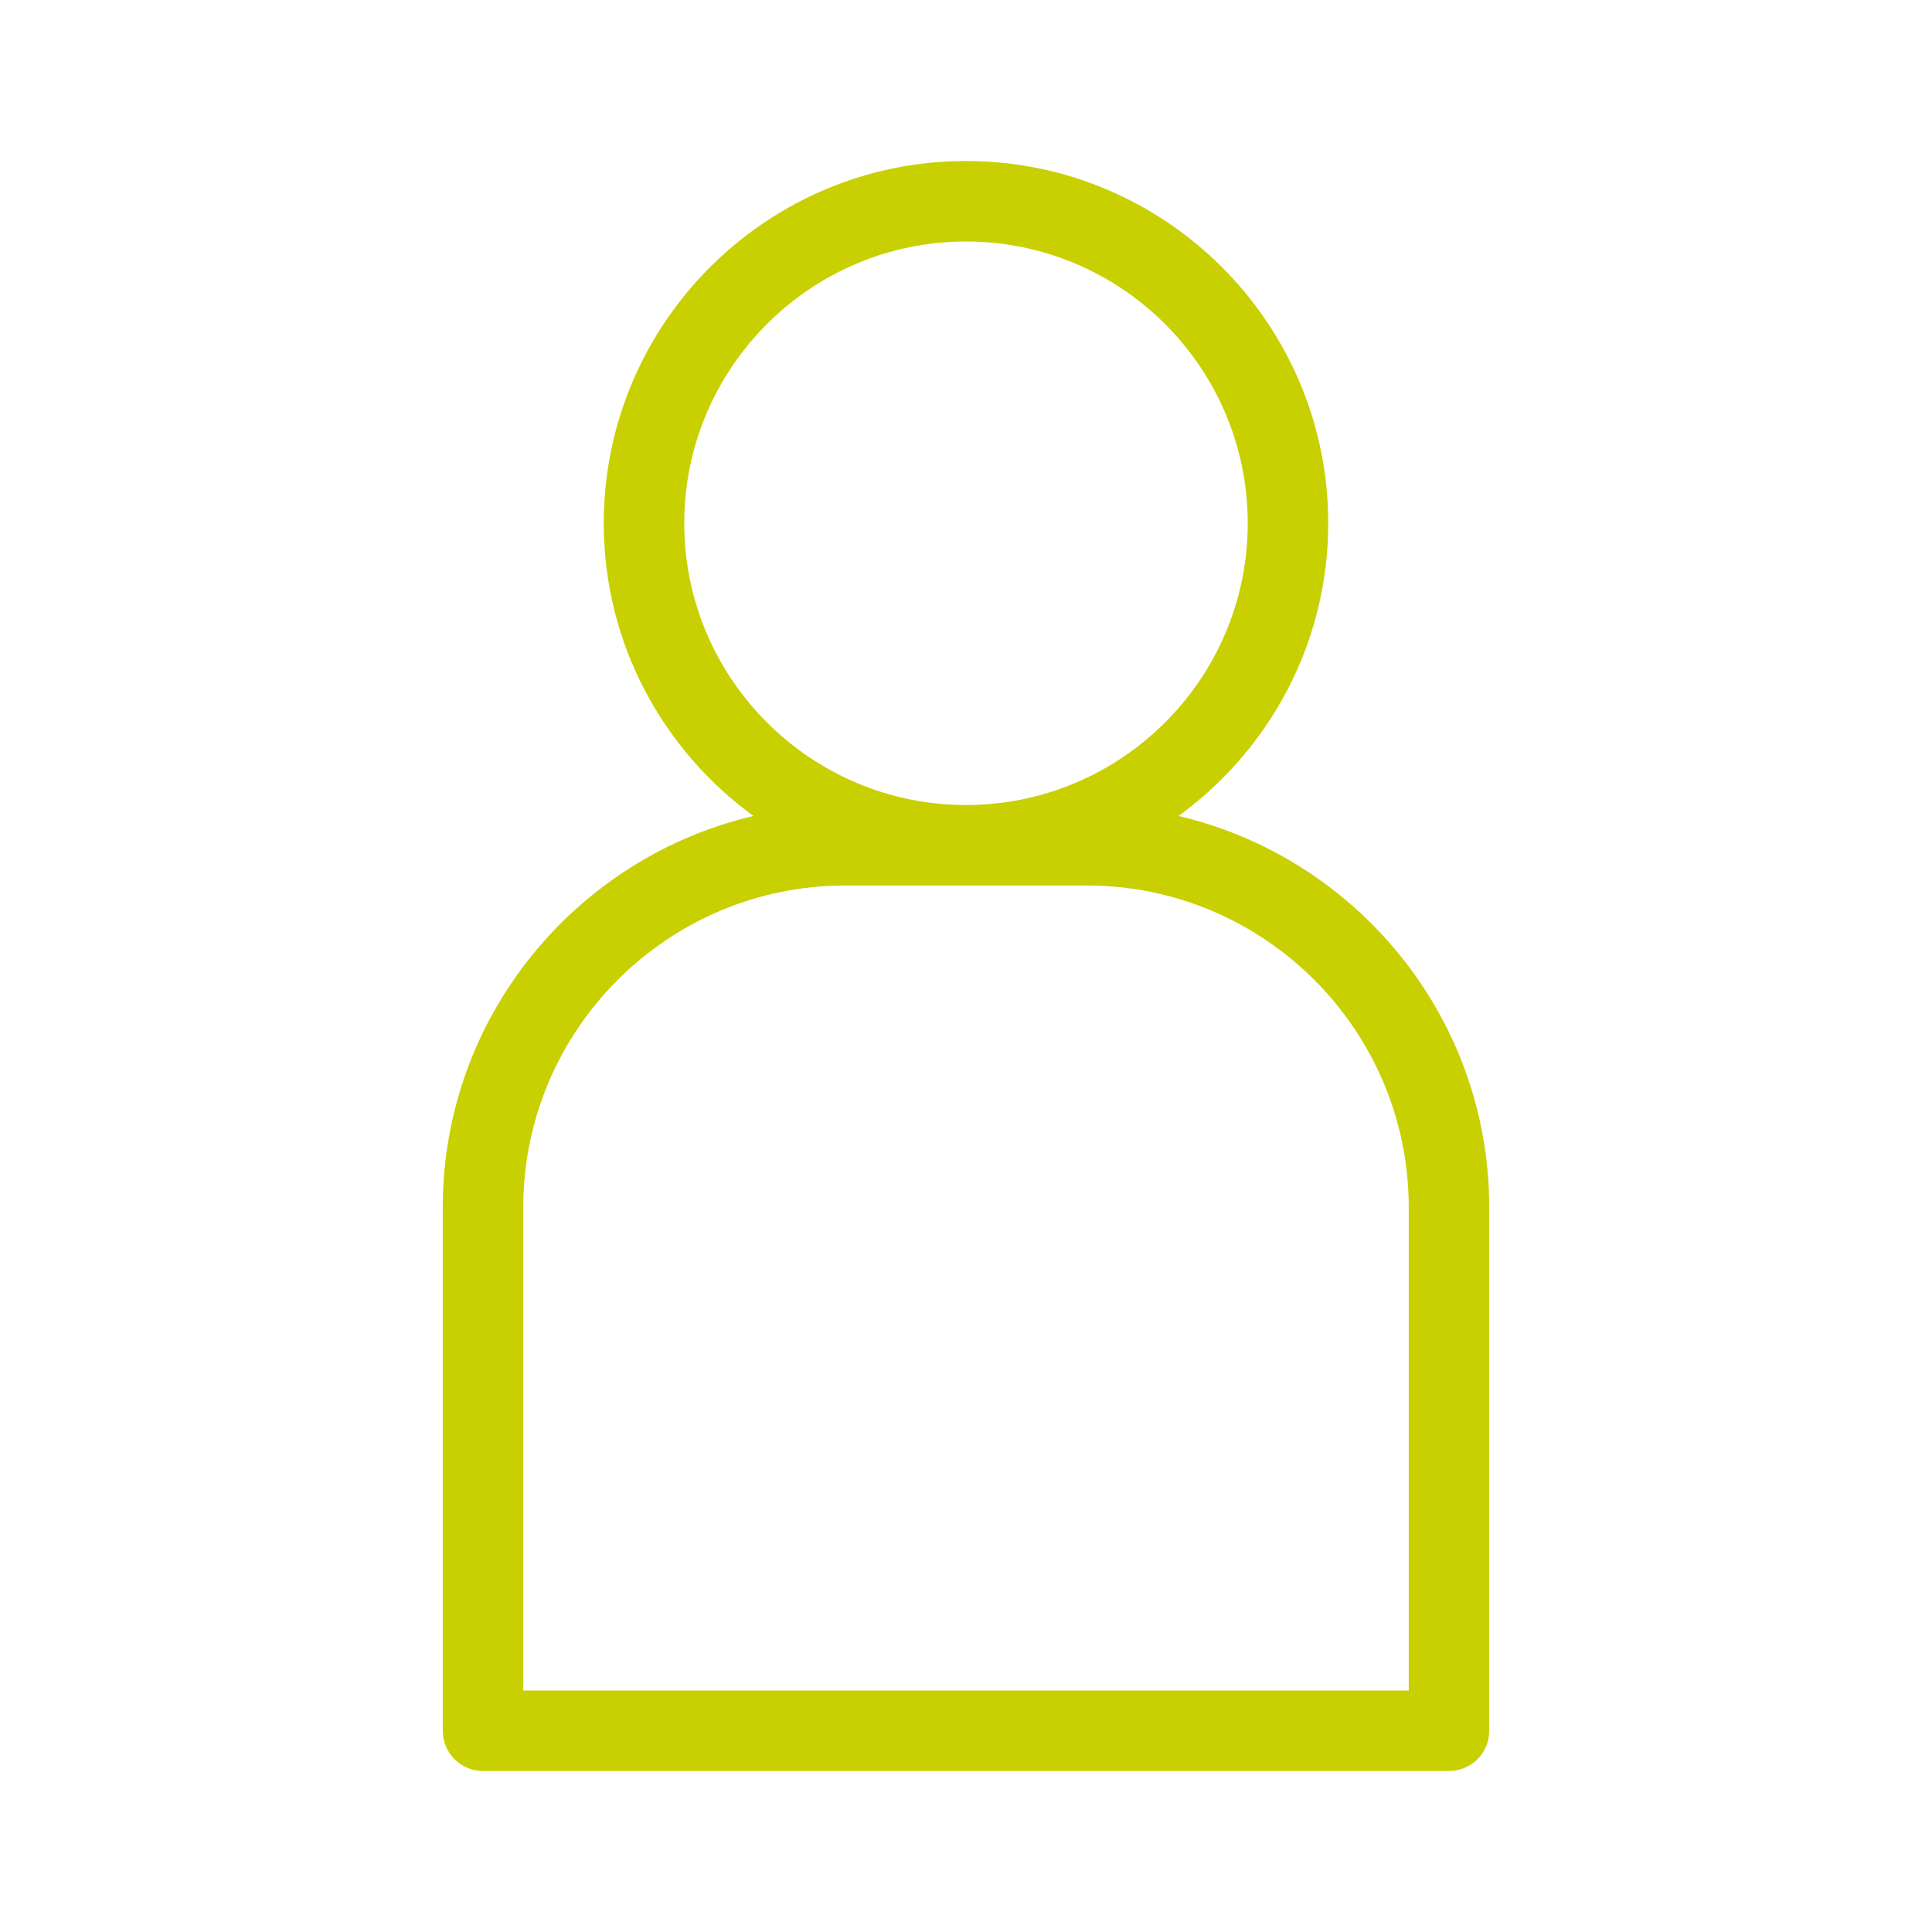 <?xml version="1.0" encoding="UTF-8"?> <svg xmlns="http://www.w3.org/2000/svg" width="1200pt" height="1200pt" version="1.1" viewBox="0 0 1200 1200"><path d="m732.02 506.82c56.227-40.949 92.977-107.1 92.977-181.82 0-124.05-100.93-225-225-225s-225 100.95-225 225c0 74.727 36.75 140.88 92.977 181.82-110.4 25.902-192.98 124.98-192.98 243.18v325c0 13.801 11.176 25 25 25h600c13.824 0 25-11.199 25-25v-325c0-118.2-82.551-217.27-192.98-243.18zm-307.02-181.82c0-96.5 78.523-175 175-175s175 78.5 175 175c0 96.426-78.375 174.88-174.75 175h-0.477c-96.375-0.125-174.77-78.574-174.77-175zm450 725h-550v-300c0-110.27 89.727-200 200-200h150c110.27 0 200 89.727 200 200z" fill="#c9d001"></path></svg> 